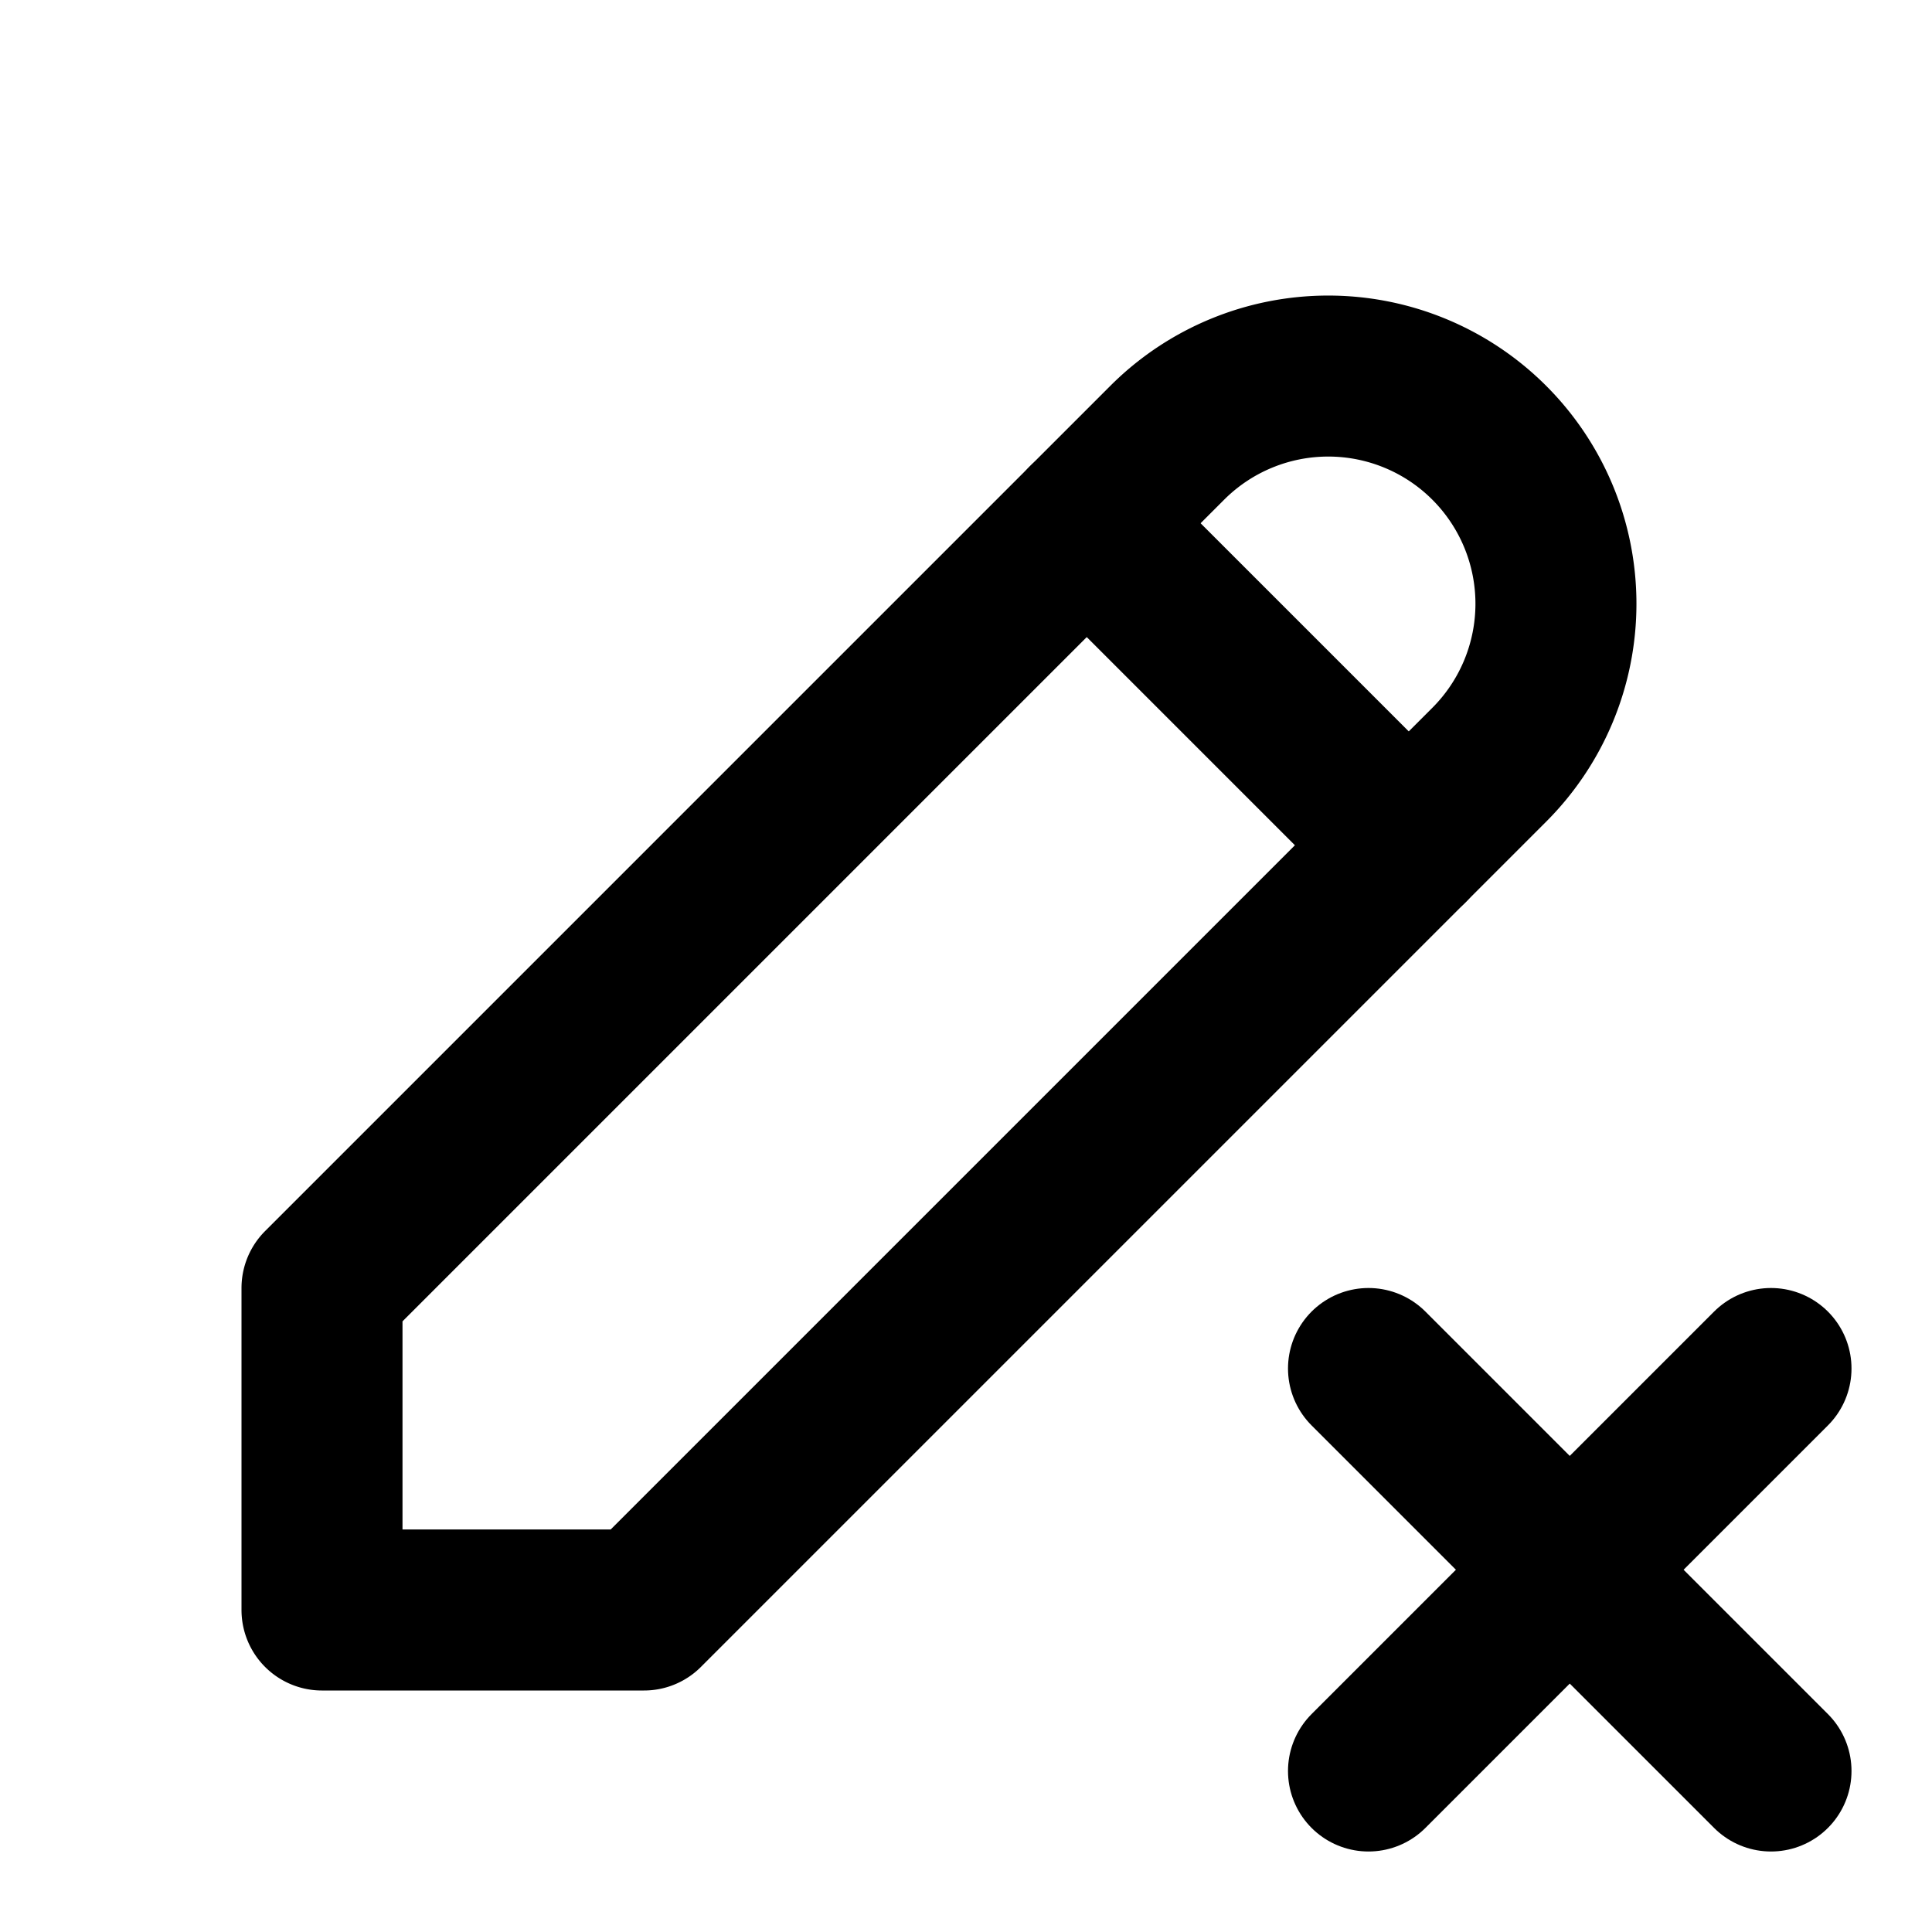 <!--
version: "2.28"
unicode: "fc0e"
-->
<svg
  xmlns="http://www.w3.org/2000/svg"
  width="24"
  height="24"
  viewBox="0 0 24 24"
  fill="none"
  stroke="currentColor"
  stroke-width="2"
  stroke-linecap="round"
  stroke-linejoin="round"
>
  <path d="M4 20h4l10.5 -10.5a2.828 2.828 0 1 0 -4 -4l-10.5 10.5v4" />
  <path d="M13.5 6.5l4 4" />
  <path d="M22 22l-5 -5" />
  <path d="M17 22l5 -5" />
</svg>
